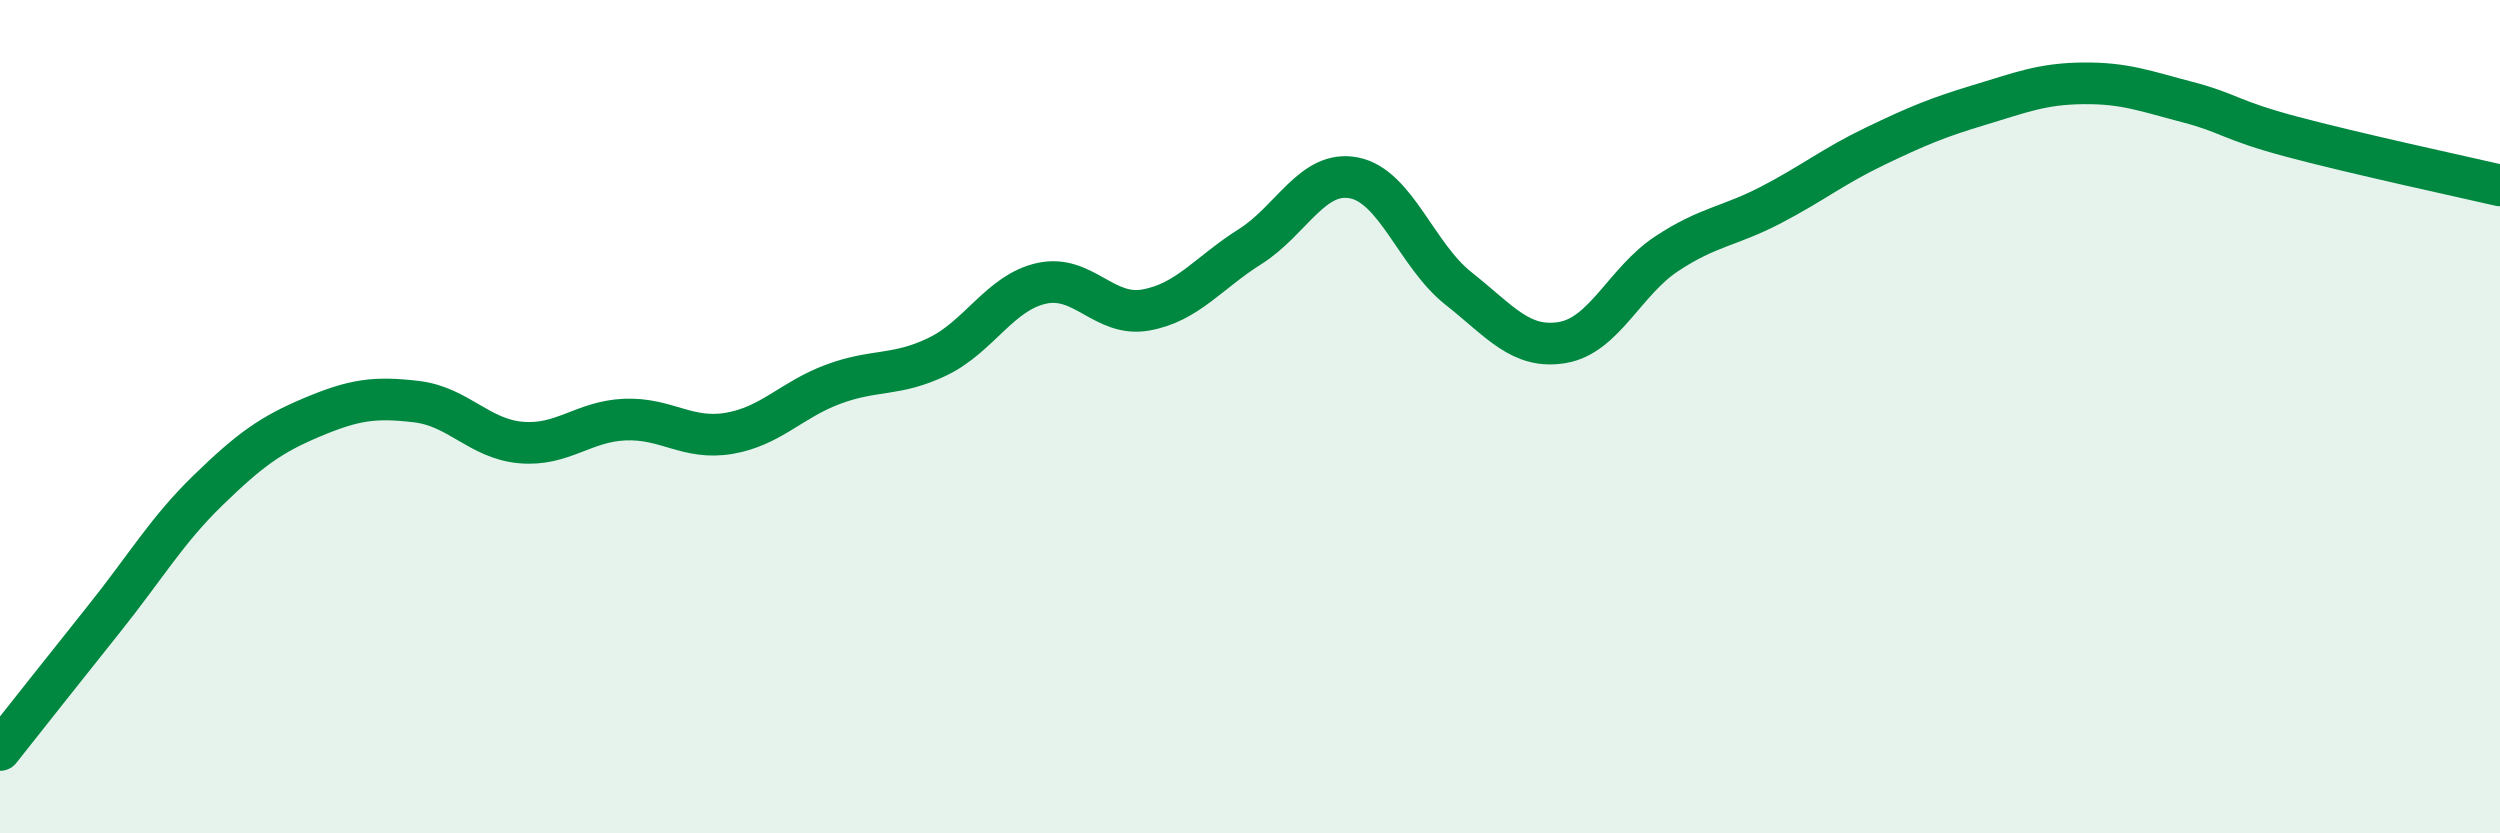 
    <svg width="60" height="20" viewBox="0 0 60 20" xmlns="http://www.w3.org/2000/svg">
      <path
        d="M 0,18 C 0.5,17.37 1.5,16.1 2.5,14.85 C 3.5,13.6 4,12.73 5,11.76 C 6,10.79 6.5,10.43 7.5,10.01 C 8.5,9.59 9,9.52 10,9.64 C 11,9.76 11.5,10.53 12.5,10.62 C 13.5,10.71 14,10.11 15,10.07 C 16,10.03 16.5,10.57 17.5,10.4 C 18.5,10.23 19,9.59 20,9.22 C 21,8.85 21.5,9.04 22.5,8.56 C 23.5,8.08 24,7.02 25,6.8 C 26,6.58 26.5,7.62 27.5,7.44 C 28.5,7.26 29,6.55 30,5.92 C 31,5.29 31.5,4.07 32.5,4.27 C 33.5,4.47 34,6.13 35,6.92 C 36,7.71 36.5,8.39 37.5,8.22 C 38.5,8.05 39,6.75 40,6.09 C 41,5.43 41.5,5.44 42.5,4.92 C 43.5,4.4 44,3.99 45,3.51 C 46,3.03 46.5,2.82 47.5,2.52 C 48.5,2.22 49,2.01 50,2 C 51,1.99 51.5,2.19 52.5,2.45 C 53.5,2.71 53.5,2.88 55,3.28 C 56.5,3.68 59,4.22 60,4.45L60 20L0 20Z"
        fill="#008740"
        opacity="0.1"
        stroke-linecap="round"
        stroke-linejoin="round"
      />
      <path
        d="M 0,18 C 0.5,17.37 1.5,16.1 2.5,14.85 C 3.5,13.6 4,12.73 5,11.76 C 6,10.79 6.5,10.43 7.5,10.01 C 8.5,9.59 9,9.52 10,9.64 C 11,9.76 11.5,10.53 12.5,10.62 C 13.5,10.71 14,10.11 15,10.07 C 16,10.03 16.5,10.57 17.5,10.4 C 18.5,10.23 19,9.59 20,9.22 C 21,8.85 21.5,9.04 22.5,8.56 C 23.5,8.08 24,7.02 25,6.8 C 26,6.58 26.5,7.62 27.5,7.44 C 28.5,7.26 29,6.55 30,5.92 C 31,5.29 31.5,4.07 32.5,4.27 C 33.5,4.47 34,6.13 35,6.92 C 36,7.71 36.5,8.39 37.5,8.22 C 38.5,8.05 39,6.75 40,6.09 C 41,5.43 41.5,5.44 42.5,4.92 C 43.5,4.4 44,3.99 45,3.51 C 46,3.03 46.5,2.82 47.5,2.52 C 48.5,2.22 49,2.01 50,2 C 51,1.99 51.5,2.19 52.5,2.45 C 53.5,2.71 53.5,2.88 55,3.28 C 56.5,3.68 59,4.22 60,4.45"
        stroke="#008740"
        stroke-width="1"
        fill="none"
        stroke-linecap="round"
        stroke-linejoin="round"
      />
    </svg>
  